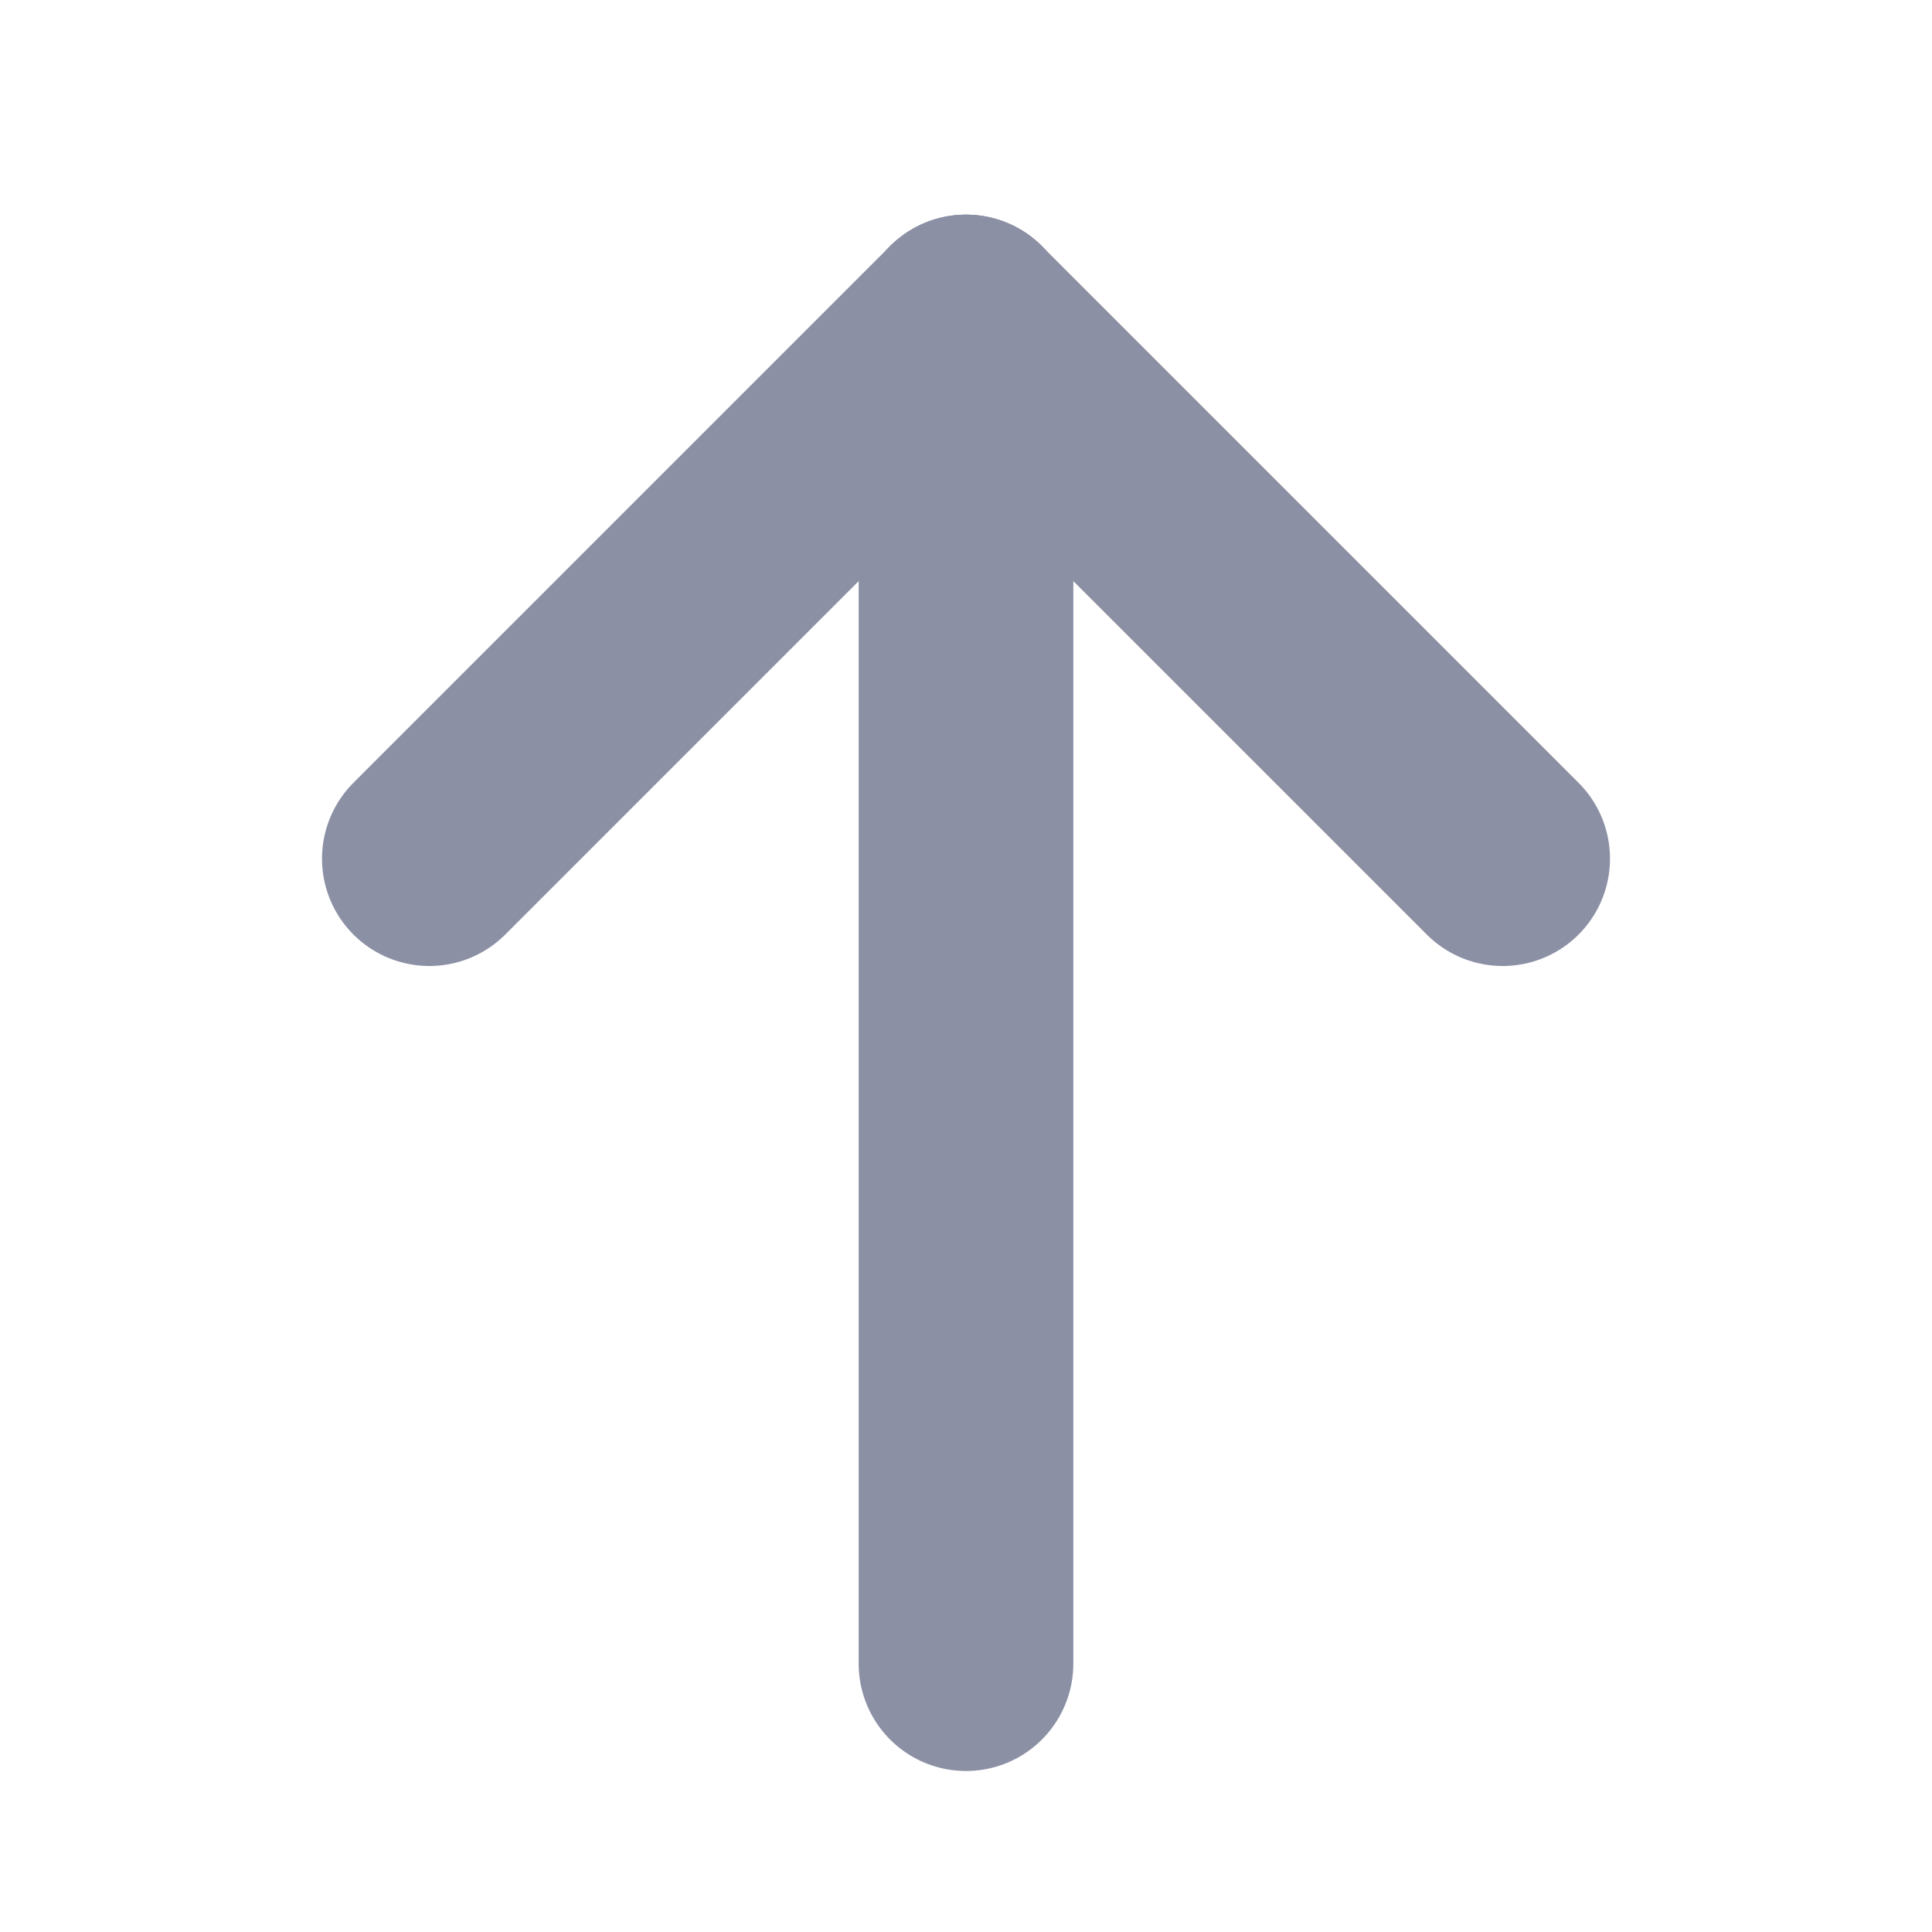 <svg width="18" height="18" viewBox="0 0 18 18" fill="none" xmlns="http://www.w3.org/2000/svg">
<path d="M9 3L9 15.5" stroke="#8C90A5" stroke-width="2" stroke-linecap="round" stroke-linejoin="round"/>
<path d="M9 3L14 8" stroke="#8C90A5" stroke-width="2" stroke-linecap="round" stroke-linejoin="round"/>
<path d="M9 3L4 8" stroke="#8C90A5" stroke-width="2" stroke-linecap="round" stroke-linejoin="round"/>
</svg>

